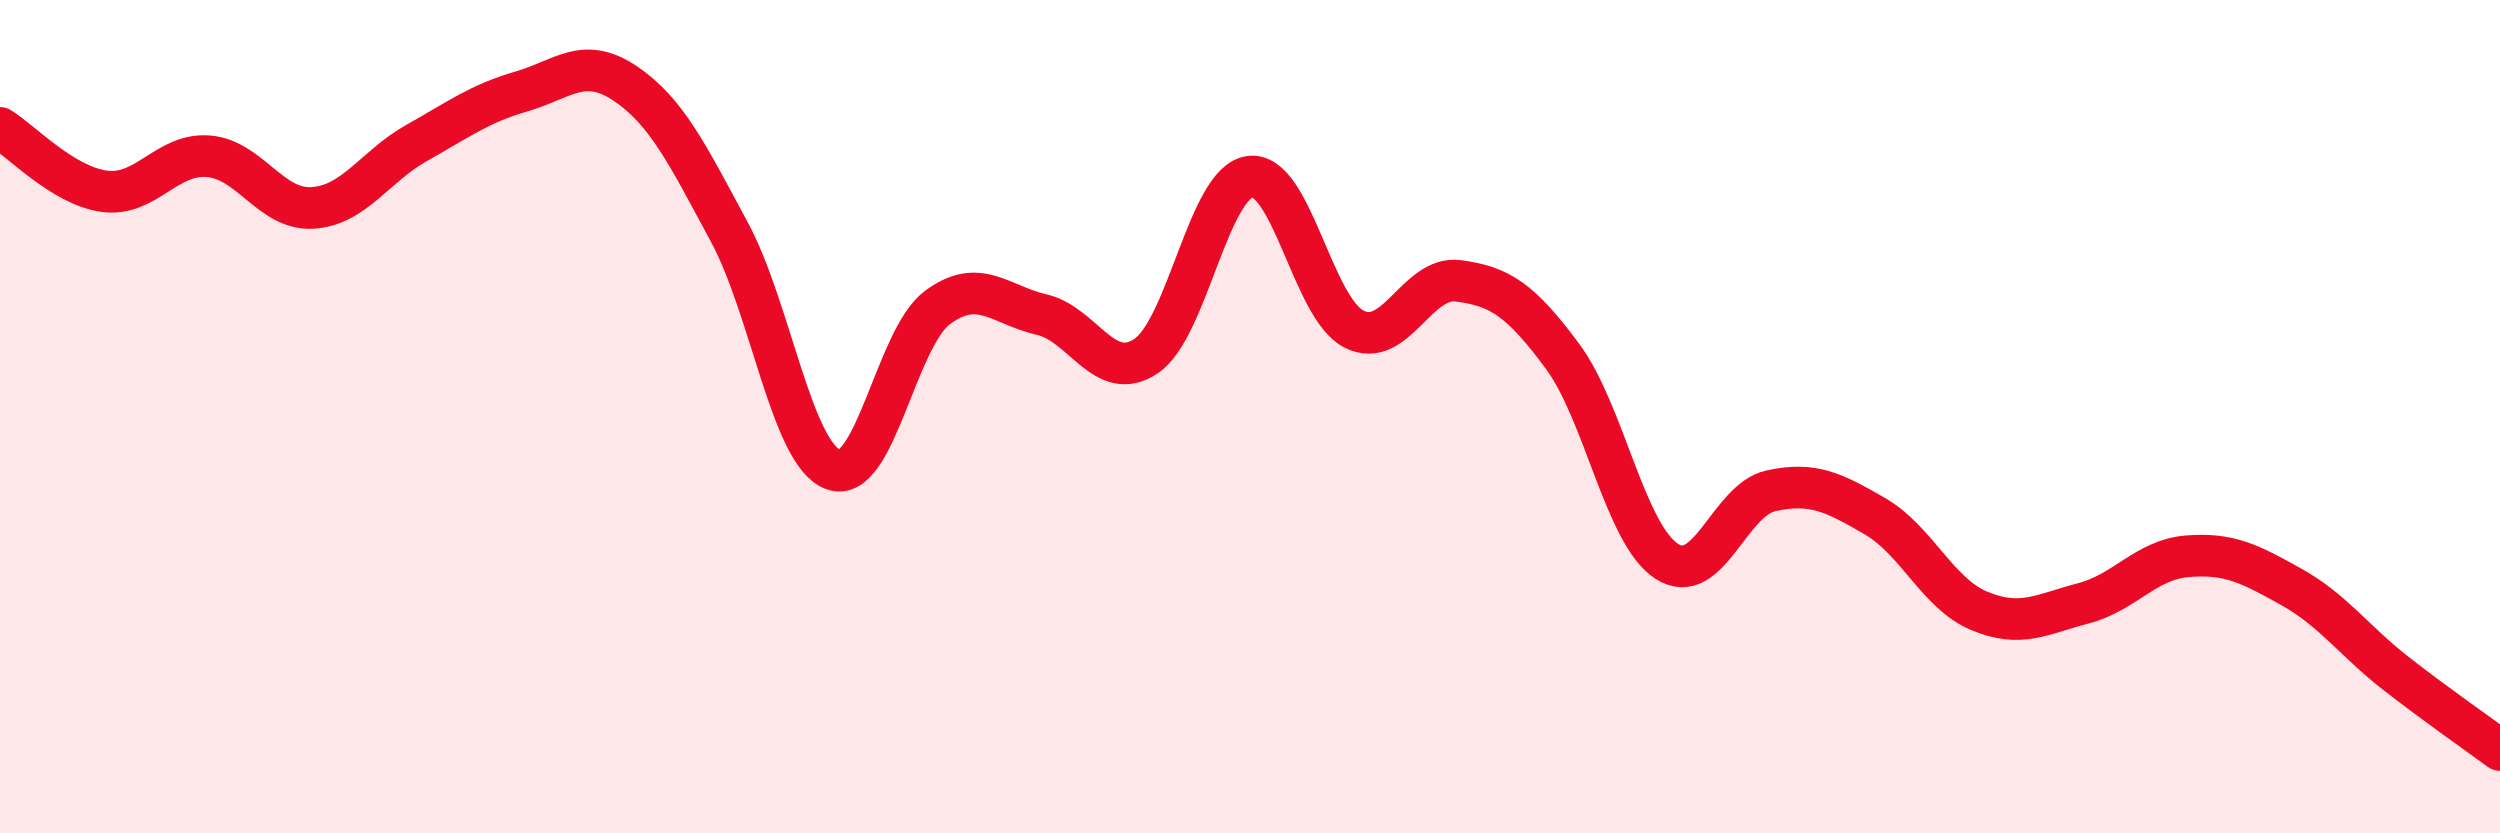 
    <svg width="60" height="20" viewBox="0 0 60 20" xmlns="http://www.w3.org/2000/svg">
      <path
        d="M 0,3.07 C 0.5,3.37 1.5,4.45 2.5,4.59 C 3.5,4.73 4,3.67 5,3.75 C 6,3.83 6.5,5.05 7.5,4.99 C 8.5,4.93 9,3.99 10,3.43 C 11,2.87 11.5,2.49 12.5,2.2 C 13.5,1.91 14,1.33 15,2 C 16,2.67 16.5,3.71 17.5,5.56 C 18.5,7.41 19,10.91 20,11.27 C 21,11.63 21.5,8.12 22.5,7.38 C 23.5,6.64 24,7.32 25,7.55 C 26,7.78 26.5,9.21 27.5,8.55 C 28.5,7.89 29,4.37 30,4.24 C 31,4.11 31.5,7.4 32.5,7.9 C 33.5,8.4 34,6.61 35,6.74 C 36,6.87 36.5,7.2 37.5,8.55 C 38.5,9.9 39,12.82 40,13.47 C 41,14.12 41.5,12 42.5,11.78 C 43.5,11.56 44,11.81 45,12.39 C 46,12.97 46.5,14.24 47.5,14.66 C 48.5,15.08 49,14.74 50,14.48 C 51,14.22 51.5,13.43 52.5,13.35 C 53.5,13.27 54,13.53 55,14.09 C 56,14.65 56.5,15.38 57.5,16.16 C 58.5,16.94 59.5,17.63 60,18L60 20L0 20Z"
        fill="#EB0A25"
        opacity="0.1"
        stroke-linecap="round"
        stroke-linejoin="round"
      />
      <path
        d="M 0,3.07 C 0.5,3.37 1.5,4.45 2.5,4.59 C 3.5,4.73 4,3.67 5,3.75 C 6,3.83 6.5,5.05 7.5,4.99 C 8.5,4.93 9,3.99 10,3.43 C 11,2.87 11.5,2.49 12.5,2.2 C 13.5,1.91 14,1.33 15,2 C 16,2.67 16.5,3.71 17.5,5.56 C 18.5,7.41 19,10.91 20,11.27 C 21,11.63 21.5,8.12 22.5,7.38 C 23.5,6.64 24,7.32 25,7.55 C 26,7.78 26.5,9.21 27.5,8.55 C 28.5,7.89 29,4.37 30,4.24 C 31,4.11 31.5,7.4 32.5,7.9 C 33.5,8.4 34,6.61 35,6.74 C 36,6.87 36.5,7.2 37.5,8.55 C 38.5,9.9 39,12.82 40,13.47 C 41,14.12 41.5,12 42.5,11.78 C 43.5,11.56 44,11.81 45,12.39 C 46,12.97 46.5,14.24 47.5,14.66 C 48.5,15.08 49,14.74 50,14.48 C 51,14.22 51.5,13.43 52.5,13.35 C 53.5,13.27 54,13.53 55,14.09 C 56,14.65 56.5,15.38 57.5,16.16 C 58.5,16.94 59.5,17.63 60,18"
        stroke="#EB0A25"
        stroke-width="1"
        fill="none"
        stroke-linecap="round"
        stroke-linejoin="round"
      />
    </svg>
  